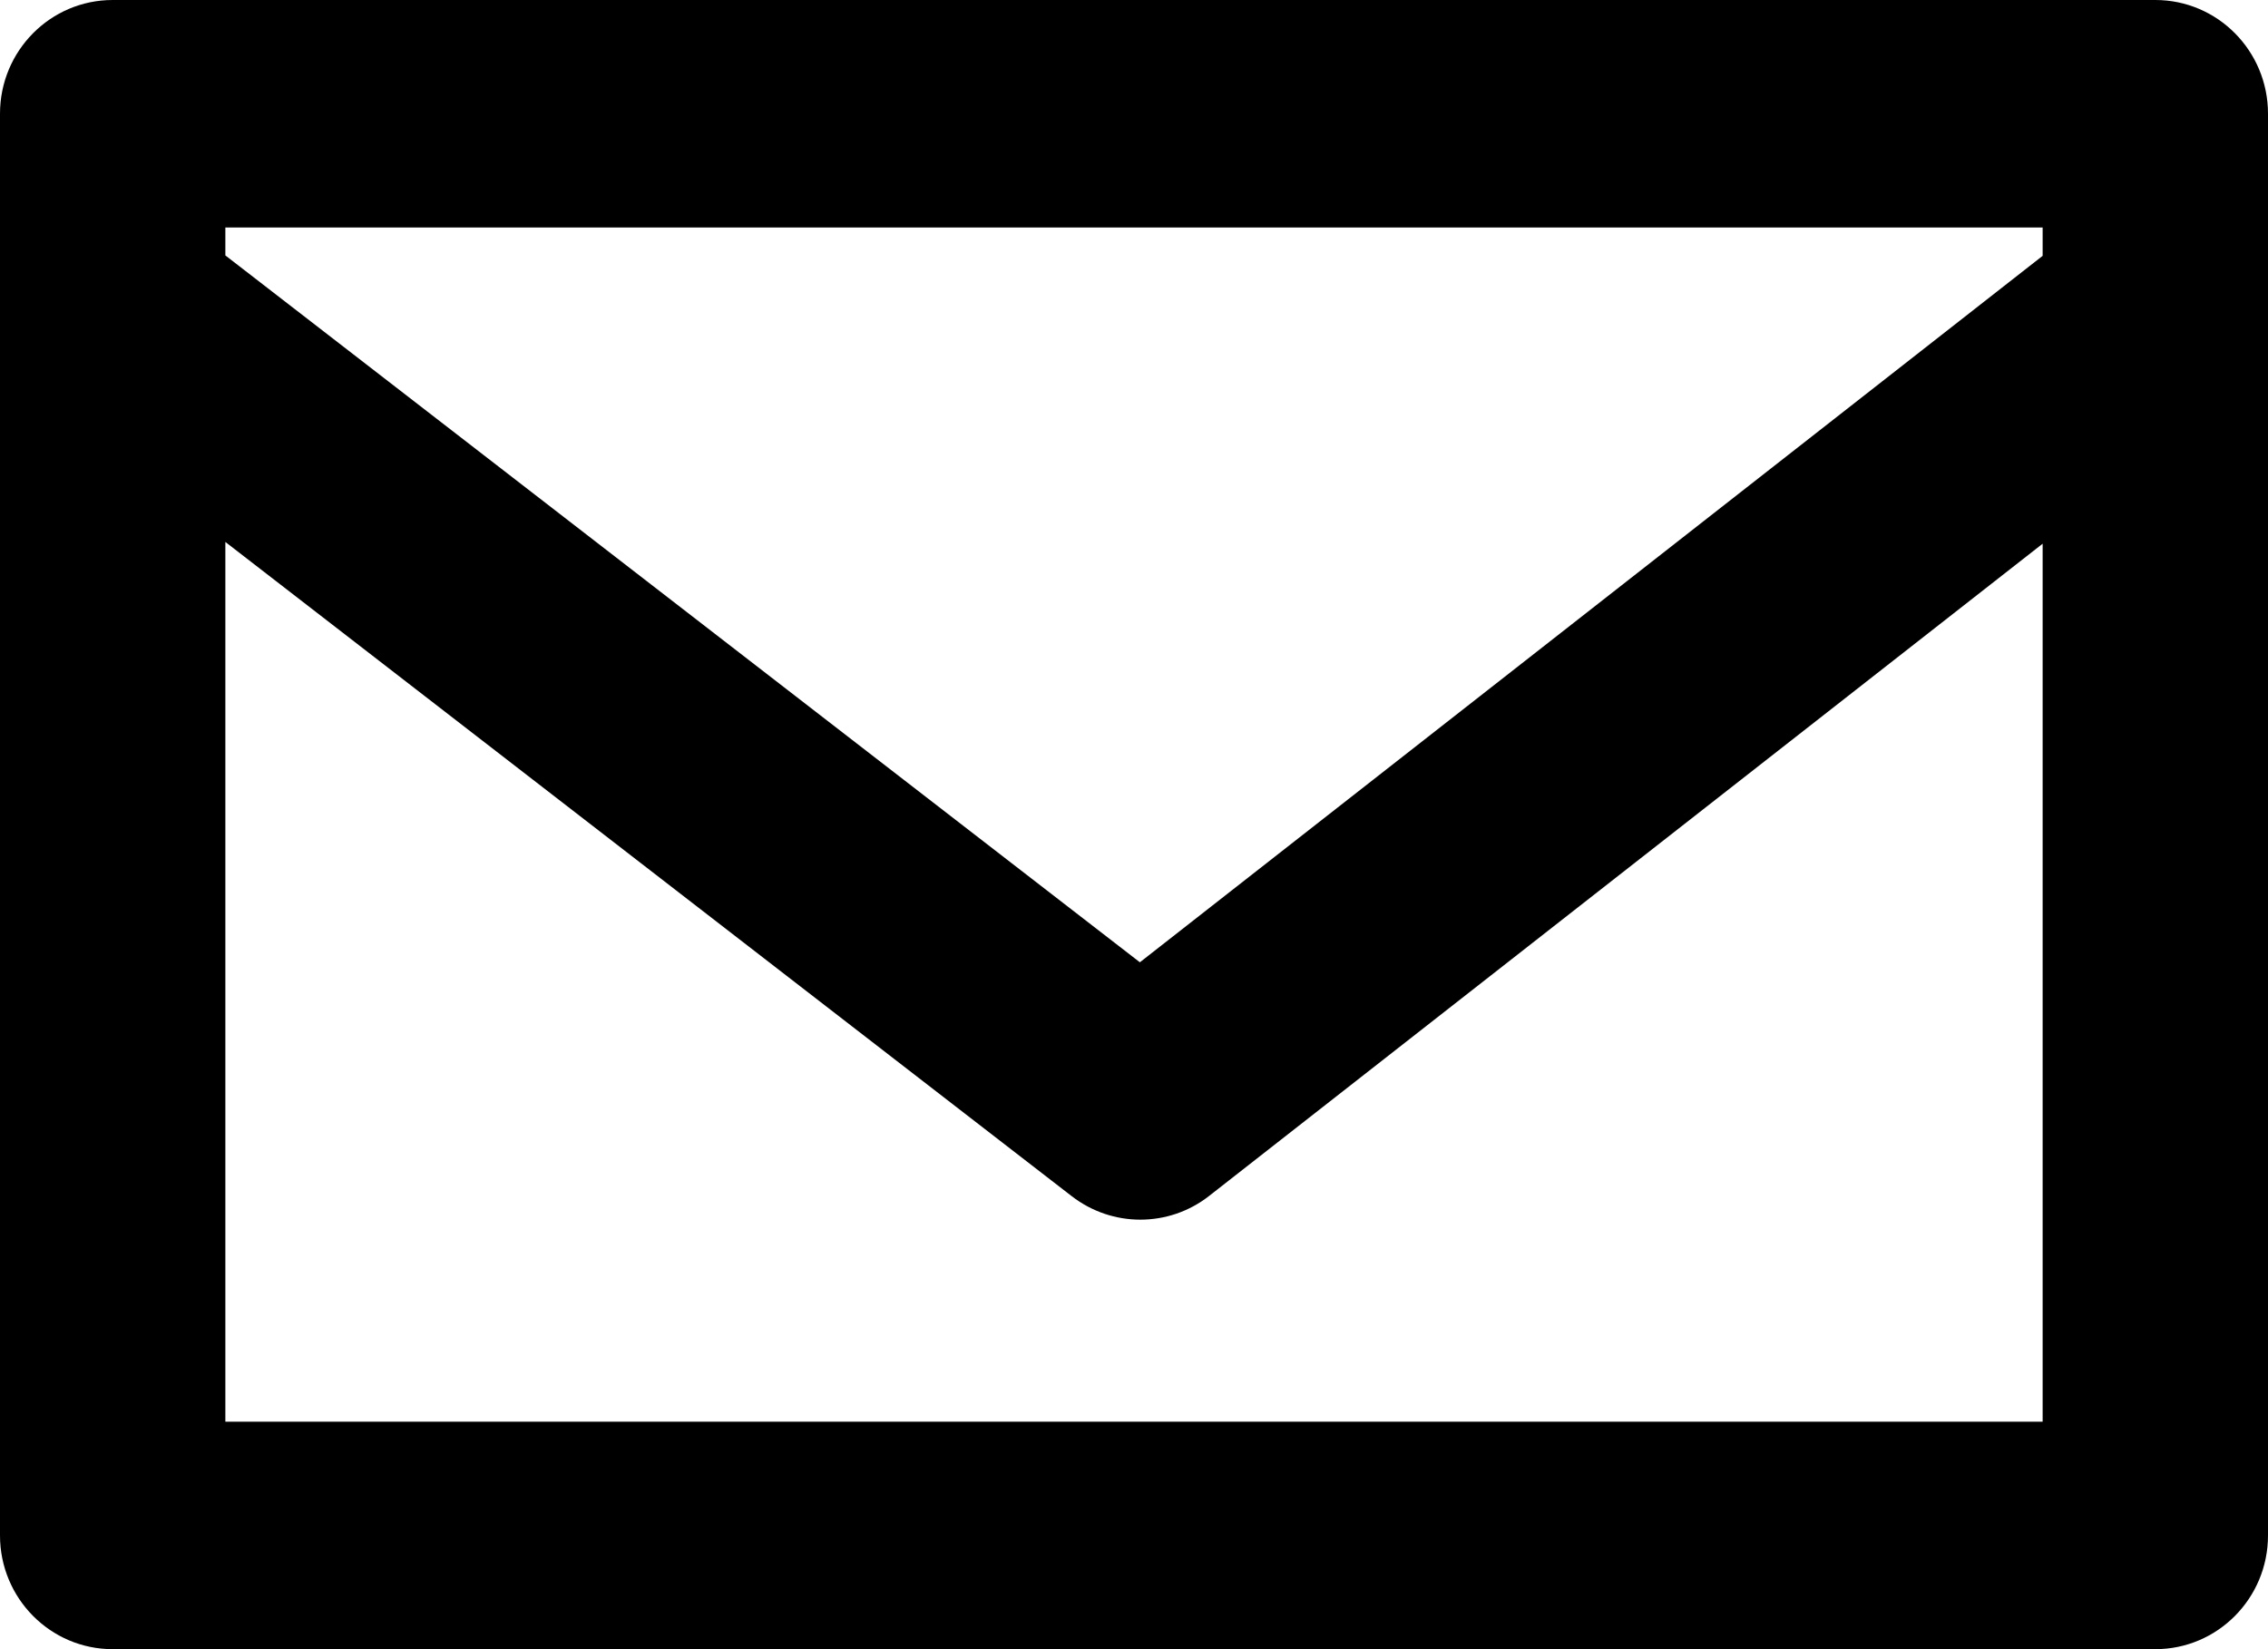 <?xml version="1.0" encoding="UTF-8"?>
<svg width="22px" height="16px" viewBox="0 0 22 16" version="1.1" xmlns="http://www.w3.org/2000/svg" xmlns:xlink="http://www.w3.org/1999/xlink">
    <!-- Generator: Sketch 53.1 (72631) - https://sketchapp.com -->
    <title>Fill 1</title>
    <desc>Created with Sketch.</desc>
    <g id="Fischer-Reinach" stroke="none" stroke-width="1" fill="none" fill-rule="evenodd">
        <g id="fischer-reinach-03-produkte" transform="translate(-1565, -210)" fill="#000000">
            <path d="M1567.186,223.793 L1567.186,215.258 L1575.397,221.606 C1575.593,221.757 1575.827,221.833 1576.061,221.833 C1576.298,221.833 1576.534,221.756 1576.731,221.601 L1584.814,215.275 L1584.814,223.793 L1567.186,223.793 Z M1567.186,212.207 L1584.814,212.207 L1584.814,212.482 L1576.057,219.336 L1567.186,212.478 L1567.186,212.207 Z M1585.907,210 L1566.093,210 C1565.489,210 1565,210.494 1565,211.103 L1565,213.023 L1565,224.897 C1565,225.506 1565.489,226 1566.093,226 L1585.907,226 C1586.511,226 1587,225.506 1587,224.897 L1587,213.023 L1587,211.103 C1587,210.494 1586.511,210 1585.907,210 L1585.907,210 Z" id="Fill-1"></path>
        </g>
    </g>
</svg>
